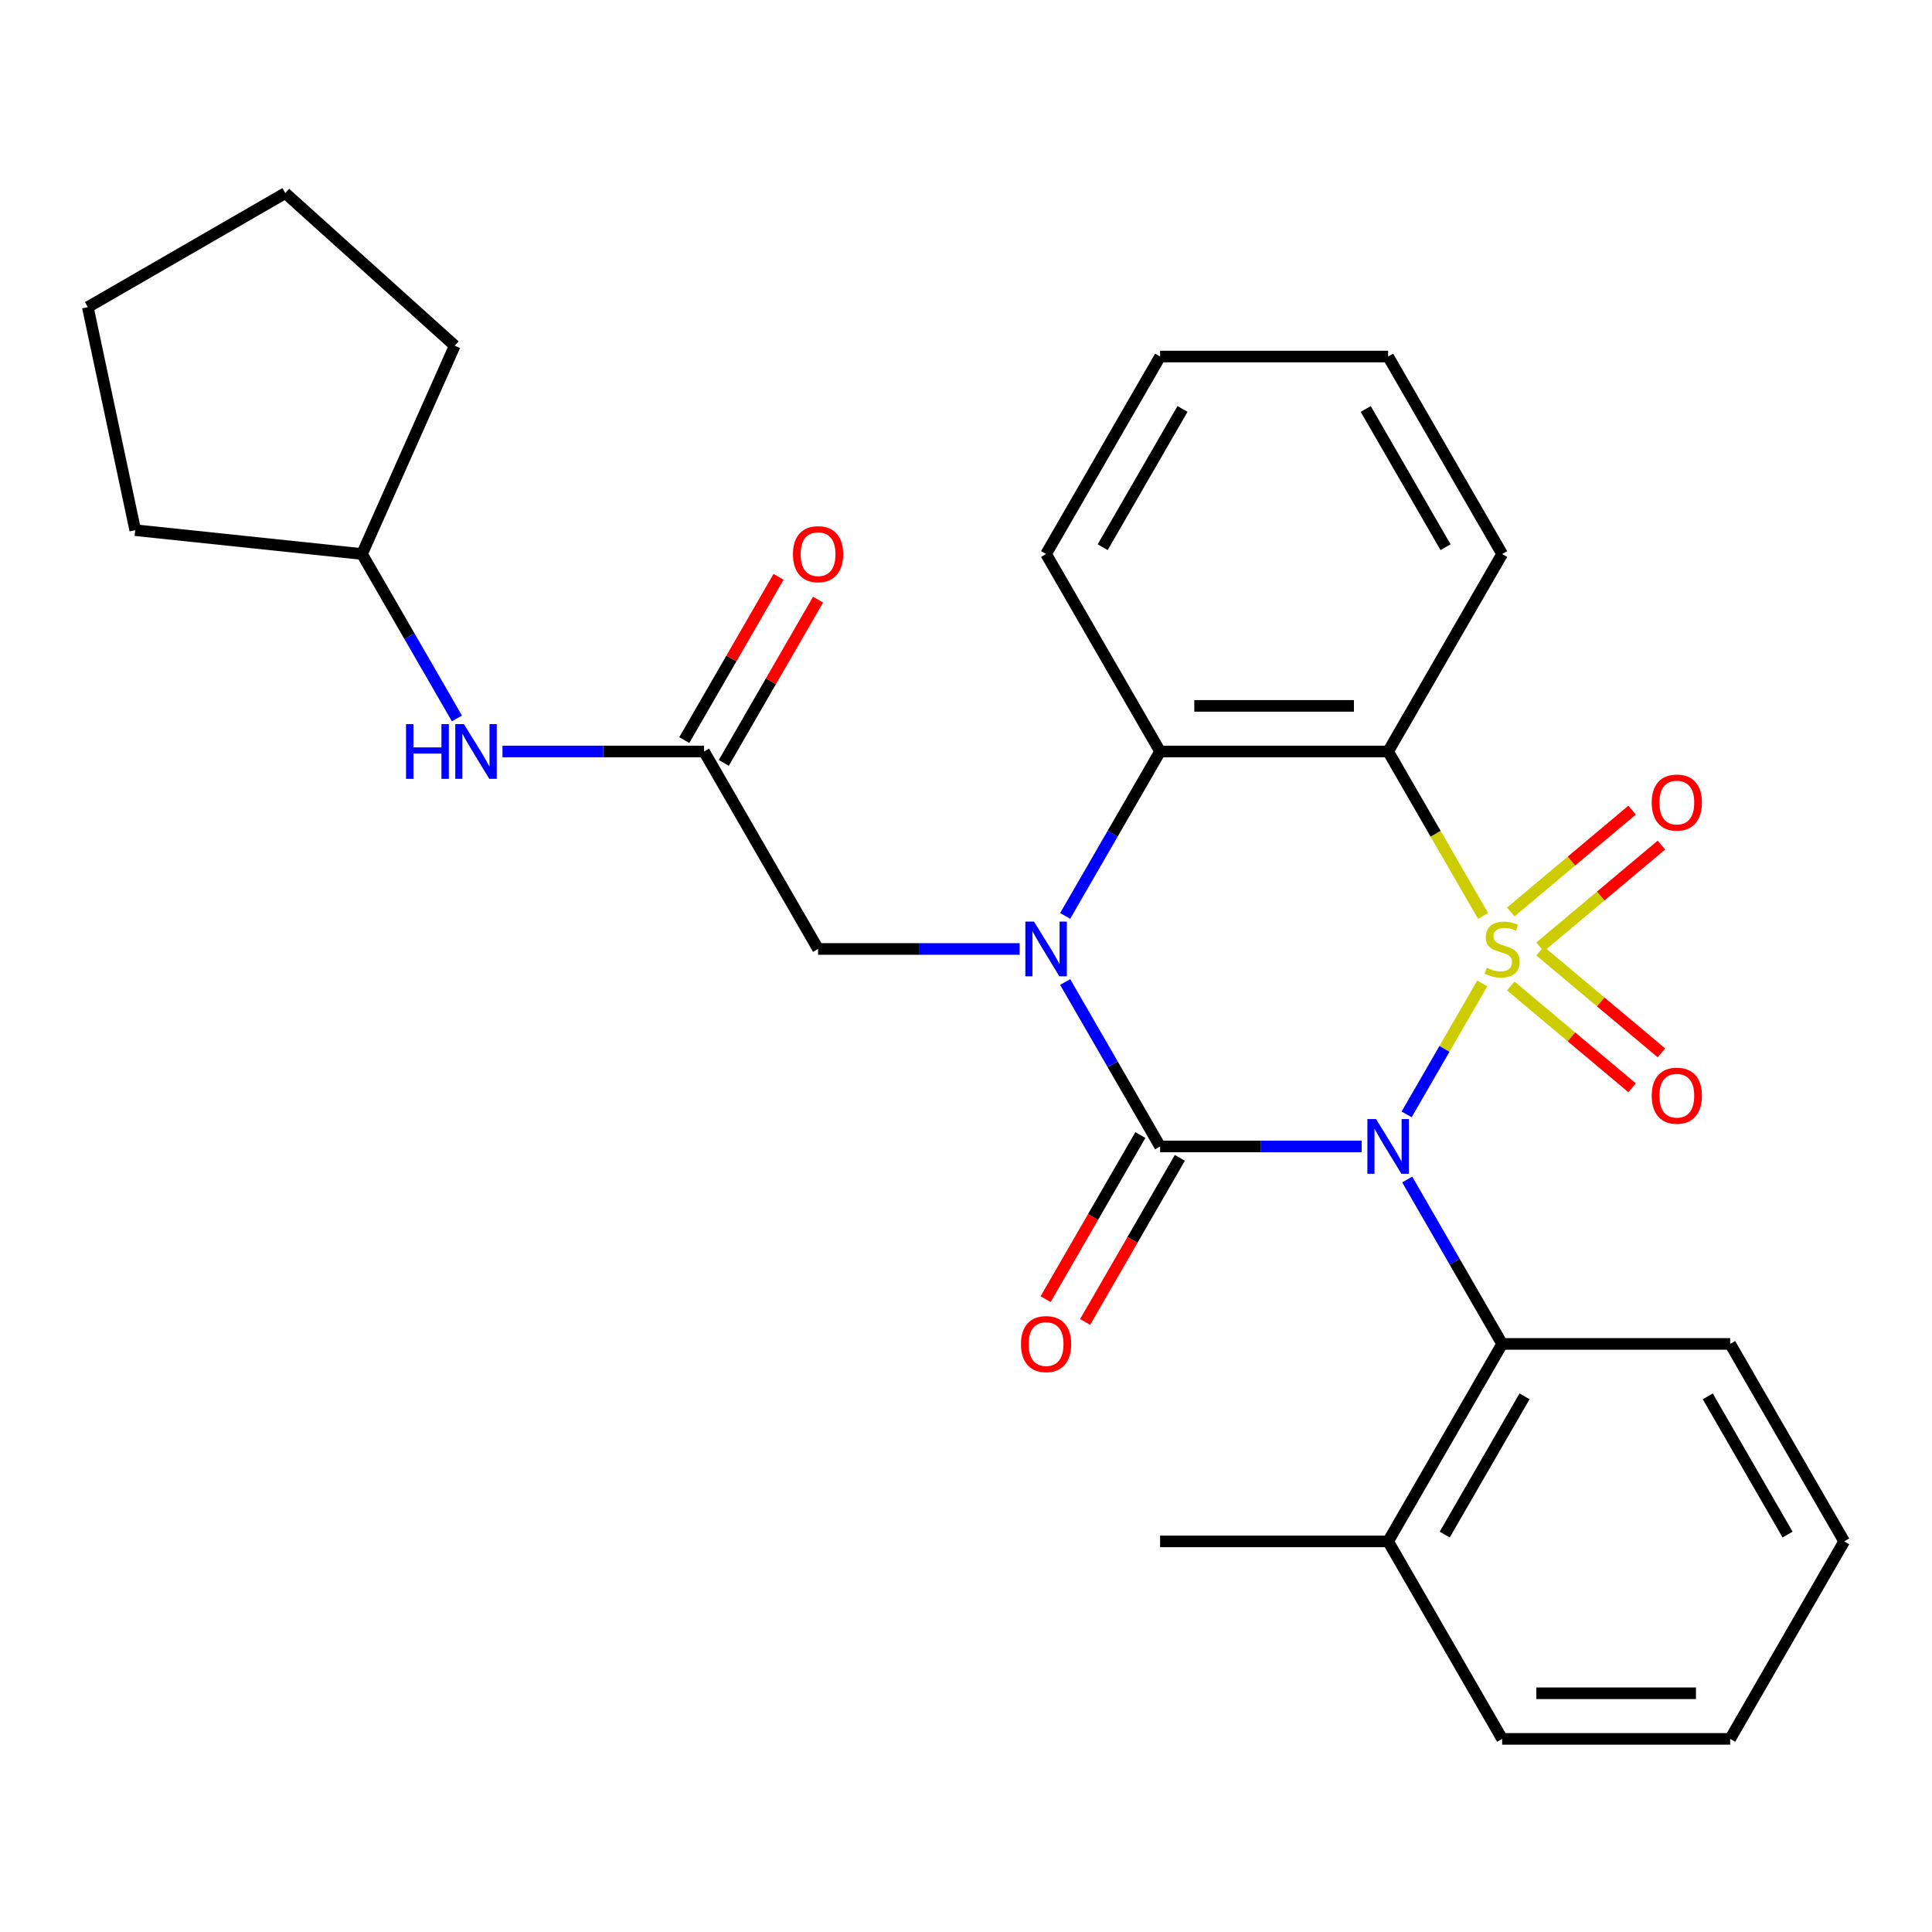 <?xml version='1.0' encoding='iso-8859-1'?>
<svg version='1.1' baseProfile='full'
              xmlns='http://www.w3.org/2000/svg'
                      xmlns:rdkit='http://www.rdkit.org/xml'
                      xmlns:xlink='http://www.w3.org/1999/xlink'
                  xml:space='preserve'
width='1000px' height='1000px' viewBox='0 0 1000 1000'>
<!-- END OF HEADER -->
<rect style='opacity:1.0;fill:#FFFFFF;stroke:none' width='1000' height='1000' x='0' y='0'> </rect>
<path class='bond-0' d='M 767.211,509.016 L 747.643,542.909' style='fill:none;fill-rule:evenodd;stroke:#CCCC00;stroke-width:6px;stroke-linecap:butt;stroke-linejoin:miter;stroke-opacity:1' />
<path class='bond-0' d='M 747.643,542.909 L 728.074,576.803' style='fill:none;fill-rule:evenodd;stroke:#0000FF;stroke-width:6px;stroke-linecap:butt;stroke-linejoin:miter;stroke-opacity:1' />
<path class='bond-3' d='M 767.65,474.114 L 743.071,431.543' style='fill:none;fill-rule:evenodd;stroke:#CCCC00;stroke-width:6px;stroke-linecap:butt;stroke-linejoin:miter;stroke-opacity:1' />
<path class='bond-3' d='M 743.071,431.543 L 718.493,388.971' style='fill:none;fill-rule:evenodd;stroke:#000000;stroke-width:6px;stroke-linecap:butt;stroke-linejoin:miter;stroke-opacity:1' />
<path class='bond-6' d='M 797.123,490.131 L 828.535,463.773' style='fill:none;fill-rule:evenodd;stroke:#CCCC00;stroke-width:6px;stroke-linecap:butt;stroke-linejoin:miter;stroke-opacity:1' />
<path class='bond-6' d='M 828.535,463.773 L 859.948,437.415' style='fill:none;fill-rule:evenodd;stroke:#FF0000;stroke-width:6px;stroke-linecap:butt;stroke-linejoin:miter;stroke-opacity:1' />
<path class='bond-6' d='M 781.95,472.049 L 813.362,445.691' style='fill:none;fill-rule:evenodd;stroke:#CCCC00;stroke-width:6px;stroke-linecap:butt;stroke-linejoin:miter;stroke-opacity:1' />
<path class='bond-6' d='M 813.362,445.691 L 844.775,419.332' style='fill:none;fill-rule:evenodd;stroke:#FF0000;stroke-width:6px;stroke-linecap:butt;stroke-linejoin:miter;stroke-opacity:1' />
<path class='bond-7' d='M 781.95,510.321 L 813.362,536.679' style='fill:none;fill-rule:evenodd;stroke:#CCCC00;stroke-width:6px;stroke-linecap:butt;stroke-linejoin:miter;stroke-opacity:1' />
<path class='bond-7' d='M 813.362,536.679 L 844.775,563.037' style='fill:none;fill-rule:evenodd;stroke:#FF0000;stroke-width:6px;stroke-linecap:butt;stroke-linejoin:miter;stroke-opacity:1' />
<path class='bond-7' d='M 797.123,492.238 L 828.535,518.597' style='fill:none;fill-rule:evenodd;stroke:#CCCC00;stroke-width:6px;stroke-linecap:butt;stroke-linejoin:miter;stroke-opacity:1' />
<path class='bond-7' d='M 828.535,518.597 L 859.948,544.955' style='fill:none;fill-rule:evenodd;stroke:#FF0000;stroke-width:6px;stroke-linecap:butt;stroke-linejoin:miter;stroke-opacity:1' />
<path class='bond-1' d='M 704.802,593.399 L 652.634,593.399' style='fill:none;fill-rule:evenodd;stroke:#0000FF;stroke-width:6px;stroke-linecap:butt;stroke-linejoin:miter;stroke-opacity:1' />
<path class='bond-1' d='M 652.634,593.399 L 600.466,593.399' style='fill:none;fill-rule:evenodd;stroke:#000000;stroke-width:6px;stroke-linecap:butt;stroke-linejoin:miter;stroke-opacity:1' />
<path class='bond-5' d='M 728.371,610.509 L 752.939,653.061' style='fill:none;fill-rule:evenodd;stroke:#0000FF;stroke-width:6px;stroke-linecap:butt;stroke-linejoin:miter;stroke-opacity:1' />
<path class='bond-5' d='M 752.939,653.061 L 777.506,695.613' style='fill:none;fill-rule:evenodd;stroke:#000000;stroke-width:6px;stroke-linecap:butt;stroke-linejoin:miter;stroke-opacity:1' />
<path class='bond-10' d='M 590.245,587.497 L 565.724,629.969' style='fill:none;fill-rule:evenodd;stroke:#000000;stroke-width:6px;stroke-linecap:butt;stroke-linejoin:miter;stroke-opacity:1' />
<path class='bond-10' d='M 565.724,629.969 L 541.203,672.441' style='fill:none;fill-rule:evenodd;stroke:#FF0000;stroke-width:6px;stroke-linecap:butt;stroke-linejoin:miter;stroke-opacity:1' />
<path class='bond-10' d='M 610.687,599.3 L 586.166,641.772' style='fill:none;fill-rule:evenodd;stroke:#000000;stroke-width:6px;stroke-linecap:butt;stroke-linejoin:miter;stroke-opacity:1' />
<path class='bond-10' d='M 586.166,641.772 L 561.645,684.243' style='fill:none;fill-rule:evenodd;stroke:#FF0000;stroke-width:6px;stroke-linecap:butt;stroke-linejoin:miter;stroke-opacity:1' />
<path class='bond-28' d='M 600.466,593.399 L 575.899,550.847' style='fill:none;fill-rule:evenodd;stroke:#000000;stroke-width:6px;stroke-linecap:butt;stroke-linejoin:miter;stroke-opacity:1' />
<path class='bond-28' d='M 575.899,550.847 L 551.332,508.296' style='fill:none;fill-rule:evenodd;stroke:#0000FF;stroke-width:6px;stroke-linecap:butt;stroke-linejoin:miter;stroke-opacity:1' />
<path class='bond-2' d='M 551.332,474.074 L 575.899,431.523' style='fill:none;fill-rule:evenodd;stroke:#0000FF;stroke-width:6px;stroke-linecap:butt;stroke-linejoin:miter;stroke-opacity:1' />
<path class='bond-2' d='M 575.899,431.523 L 600.466,388.971' style='fill:none;fill-rule:evenodd;stroke:#000000;stroke-width:6px;stroke-linecap:butt;stroke-linejoin:miter;stroke-opacity:1' />
<path class='bond-8' d='M 527.762,491.185 L 475.594,491.185' style='fill:none;fill-rule:evenodd;stroke:#0000FF;stroke-width:6px;stroke-linecap:butt;stroke-linejoin:miter;stroke-opacity:1' />
<path class='bond-8' d='M 475.594,491.185 L 423.426,491.185' style='fill:none;fill-rule:evenodd;stroke:#000000;stroke-width:6px;stroke-linecap:butt;stroke-linejoin:miter;stroke-opacity:1' />
<path class='bond-4' d='M 718.493,388.971 L 600.466,388.971' style='fill:none;fill-rule:evenodd;stroke:#000000;stroke-width:6px;stroke-linecap:butt;stroke-linejoin:miter;stroke-opacity:1' />
<path class='bond-4' d='M 700.789,365.366 L 618.17,365.366' style='fill:none;fill-rule:evenodd;stroke:#000000;stroke-width:6px;stroke-linecap:butt;stroke-linejoin:miter;stroke-opacity:1' />
<path class='bond-14' d='M 718.493,388.971 L 777.506,286.757' style='fill:none;fill-rule:evenodd;stroke:#000000;stroke-width:6px;stroke-linecap:butt;stroke-linejoin:miter;stroke-opacity:1' />
<path class='bond-15' d='M 600.466,388.971 L 541.453,286.757' style='fill:none;fill-rule:evenodd;stroke:#000000;stroke-width:6px;stroke-linecap:butt;stroke-linejoin:miter;stroke-opacity:1' />
<path class='bond-12' d='M 777.506,695.613 L 718.493,797.827' style='fill:none;fill-rule:evenodd;stroke:#000000;stroke-width:6px;stroke-linecap:butt;stroke-linejoin:miter;stroke-opacity:1' />
<path class='bond-12' d='M 789.097,722.747 L 747.787,794.297' style='fill:none;fill-rule:evenodd;stroke:#000000;stroke-width:6px;stroke-linecap:butt;stroke-linejoin:miter;stroke-opacity:1' />
<path class='bond-17' d='M 777.506,695.613 L 895.532,695.613' style='fill:none;fill-rule:evenodd;stroke:#000000;stroke-width:6px;stroke-linecap:butt;stroke-linejoin:miter;stroke-opacity:1' />
<path class='bond-9' d='M 423.426,491.185 L 364.413,388.971' style='fill:none;fill-rule:evenodd;stroke:#000000;stroke-width:6px;stroke-linecap:butt;stroke-linejoin:miter;stroke-opacity:1' />
<path class='bond-11' d='M 364.413,388.971 L 312.245,388.971' style='fill:none;fill-rule:evenodd;stroke:#000000;stroke-width:6px;stroke-linecap:butt;stroke-linejoin:miter;stroke-opacity:1' />
<path class='bond-11' d='M 312.245,388.971 L 260.077,388.971' style='fill:none;fill-rule:evenodd;stroke:#0000FF;stroke-width:6px;stroke-linecap:butt;stroke-linejoin:miter;stroke-opacity:1' />
<path class='bond-13' d='M 374.635,394.872 L 399.029,352.621' style='fill:none;fill-rule:evenodd;stroke:#000000;stroke-width:6px;stroke-linecap:butt;stroke-linejoin:miter;stroke-opacity:1' />
<path class='bond-13' d='M 399.029,352.621 L 423.423,310.369' style='fill:none;fill-rule:evenodd;stroke:#FF0000;stroke-width:6px;stroke-linecap:butt;stroke-linejoin:miter;stroke-opacity:1' />
<path class='bond-13' d='M 354.192,383.07 L 378.586,340.818' style='fill:none;fill-rule:evenodd;stroke:#000000;stroke-width:6px;stroke-linecap:butt;stroke-linejoin:miter;stroke-opacity:1' />
<path class='bond-13' d='M 378.586,340.818 L 402.98,298.566' style='fill:none;fill-rule:evenodd;stroke:#FF0000;stroke-width:6px;stroke-linecap:butt;stroke-linejoin:miter;stroke-opacity:1' />
<path class='bond-16' d='M 236.508,371.86 L 211.941,329.309' style='fill:none;fill-rule:evenodd;stroke:#0000FF;stroke-width:6px;stroke-linecap:butt;stroke-linejoin:miter;stroke-opacity:1' />
<path class='bond-16' d='M 211.941,329.309 L 187.374,286.757' style='fill:none;fill-rule:evenodd;stroke:#000000;stroke-width:6px;stroke-linecap:butt;stroke-linejoin:miter;stroke-opacity:1' />
<path class='bond-18' d='M 718.493,797.827 L 600.466,797.827' style='fill:none;fill-rule:evenodd;stroke:#000000;stroke-width:6px;stroke-linecap:butt;stroke-linejoin:miter;stroke-opacity:1' />
<path class='bond-19' d='M 718.493,797.827 L 777.506,900.041' style='fill:none;fill-rule:evenodd;stroke:#000000;stroke-width:6px;stroke-linecap:butt;stroke-linejoin:miter;stroke-opacity:1' />
<path class='bond-22' d='M 777.506,286.757 L 718.493,184.543' style='fill:none;fill-rule:evenodd;stroke:#000000;stroke-width:6px;stroke-linecap:butt;stroke-linejoin:miter;stroke-opacity:1' />
<path class='bond-22' d='M 748.211,283.228 L 706.902,211.678' style='fill:none;fill-rule:evenodd;stroke:#000000;stroke-width:6px;stroke-linecap:butt;stroke-linejoin:miter;stroke-opacity:1' />
<path class='bond-29' d='M 541.453,286.757 L 600.466,184.543' style='fill:none;fill-rule:evenodd;stroke:#000000;stroke-width:6px;stroke-linecap:butt;stroke-linejoin:miter;stroke-opacity:1' />
<path class='bond-29' d='M 570.748,283.228 L 612.057,211.678' style='fill:none;fill-rule:evenodd;stroke:#000000;stroke-width:6px;stroke-linecap:butt;stroke-linejoin:miter;stroke-opacity:1' />
<path class='bond-20' d='M 187.374,286.757 L 69.994,274.42' style='fill:none;fill-rule:evenodd;stroke:#000000;stroke-width:6px;stroke-linecap:butt;stroke-linejoin:miter;stroke-opacity:1' />
<path class='bond-21' d='M 187.374,286.757 L 235.379,178.935' style='fill:none;fill-rule:evenodd;stroke:#000000;stroke-width:6px;stroke-linecap:butt;stroke-linejoin:miter;stroke-opacity:1' />
<path class='bond-24' d='M 895.532,695.613 L 954.545,797.827' style='fill:none;fill-rule:evenodd;stroke:#000000;stroke-width:6px;stroke-linecap:butt;stroke-linejoin:miter;stroke-opacity:1' />
<path class='bond-24' d='M 883.941,722.747 L 925.251,794.297' style='fill:none;fill-rule:evenodd;stroke:#000000;stroke-width:6px;stroke-linecap:butt;stroke-linejoin:miter;stroke-opacity:1' />
<path class='bond-30' d='M 777.506,900.041 L 895.532,900.041' style='fill:none;fill-rule:evenodd;stroke:#000000;stroke-width:6px;stroke-linecap:butt;stroke-linejoin:miter;stroke-opacity:1' />
<path class='bond-30' d='M 795.21,876.435 L 877.828,876.435' style='fill:none;fill-rule:evenodd;stroke:#000000;stroke-width:6px;stroke-linecap:butt;stroke-linejoin:miter;stroke-opacity:1' />
<path class='bond-27' d='M 69.994,274.42 L 45.455,158.973' style='fill:none;fill-rule:evenodd;stroke:#000000;stroke-width:6px;stroke-linecap:butt;stroke-linejoin:miter;stroke-opacity:1' />
<path class='bond-26' d='M 235.379,178.935 L 147.668,99.96' style='fill:none;fill-rule:evenodd;stroke:#000000;stroke-width:6px;stroke-linecap:butt;stroke-linejoin:miter;stroke-opacity:1' />
<path class='bond-23' d='M 718.493,184.543 L 600.466,184.543' style='fill:none;fill-rule:evenodd;stroke:#000000;stroke-width:6px;stroke-linecap:butt;stroke-linejoin:miter;stroke-opacity:1' />
<path class='bond-25' d='M 954.545,797.827 L 895.532,900.041' style='fill:none;fill-rule:evenodd;stroke:#000000;stroke-width:6px;stroke-linecap:butt;stroke-linejoin:miter;stroke-opacity:1' />
<path class='bond-31' d='M 147.668,99.96 L 45.455,158.973' style='fill:none;fill-rule:evenodd;stroke:#000000;stroke-width:6px;stroke-linecap:butt;stroke-linejoin:miter;stroke-opacity:1' />
<path  class='atom-0' d='M 769.506 500.905
Q 769.826 501.025, 771.146 501.585
Q 772.466 502.145, 773.906 502.505
Q 775.386 502.825, 776.826 502.825
Q 779.506 502.825, 781.066 501.545
Q 782.626 500.225, 782.626 497.945
Q 782.626 496.385, 781.826 495.425
Q 781.066 494.465, 779.866 493.945
Q 778.666 493.425, 776.666 492.825
Q 774.146 492.065, 772.626 491.345
Q 771.146 490.625, 770.066 489.105
Q 769.026 487.585, 769.026 485.025
Q 769.026 481.465, 771.426 479.265
Q 773.866 477.065, 778.666 477.065
Q 781.946 477.065, 785.666 478.625
L 784.746 481.705
Q 781.346 480.305, 778.786 480.305
Q 776.026 480.305, 774.506 481.465
Q 772.986 482.585, 773.026 484.545
Q 773.026 486.065, 773.786 486.985
Q 774.586 487.905, 775.706 488.425
Q 776.866 488.945, 778.786 489.545
Q 781.346 490.345, 782.866 491.145
Q 784.386 491.945, 785.466 493.585
Q 786.586 495.185, 786.586 497.945
Q 786.586 501.865, 783.946 503.985
Q 781.346 506.065, 776.986 506.065
Q 774.466 506.065, 772.546 505.505
Q 770.666 504.985, 768.426 504.065
L 769.506 500.905
' fill='#CCCC00'/>
<path  class='atom-1' d='M 712.233 579.239
L 721.513 594.239
Q 722.433 595.719, 723.913 598.399
Q 725.393 601.079, 725.473 601.239
L 725.473 579.239
L 729.233 579.239
L 729.233 607.559
L 725.353 607.559
L 715.393 591.159
Q 714.233 589.239, 712.993 587.039
Q 711.793 584.839, 711.433 584.159
L 711.433 607.559
L 707.753 607.559
L 707.753 579.239
L 712.233 579.239
' fill='#0000FF'/>
<path  class='atom-3' d='M 535.193 477.025
L 544.473 492.025
Q 545.393 493.505, 546.873 496.185
Q 548.353 498.865, 548.433 499.025
L 548.433 477.025
L 552.193 477.025
L 552.193 505.345
L 548.313 505.345
L 538.353 488.945
Q 537.193 487.025, 535.953 484.825
Q 534.753 482.625, 534.393 481.945
L 534.393 505.345
L 530.713 505.345
L 530.713 477.025
L 535.193 477.025
' fill='#0000FF'/>
<path  class='atom-7' d='M 854.919 415.399
Q 854.919 408.599, 858.279 404.799
Q 861.639 400.999, 867.919 400.999
Q 874.199 400.999, 877.559 404.799
Q 880.919 408.599, 880.919 415.399
Q 880.919 422.279, 877.519 426.199
Q 874.119 430.079, 867.919 430.079
Q 861.679 430.079, 858.279 426.199
Q 854.919 422.319, 854.919 415.399
M 867.919 426.879
Q 872.239 426.879, 874.559 423.999
Q 876.919 421.079, 876.919 415.399
Q 876.919 409.839, 874.559 407.039
Q 872.239 404.199, 867.919 404.199
Q 863.599 404.199, 861.239 406.999
Q 858.919 409.799, 858.919 415.399
Q 858.919 421.119, 861.239 423.999
Q 863.599 426.879, 867.919 426.879
' fill='#FF0000'/>
<path  class='atom-8' d='M 854.919 567.131
Q 854.919 560.331, 858.279 556.531
Q 861.639 552.731, 867.919 552.731
Q 874.199 552.731, 877.559 556.531
Q 880.919 560.331, 880.919 567.131
Q 880.919 574.011, 877.519 577.931
Q 874.119 581.811, 867.919 581.811
Q 861.679 581.811, 858.279 577.931
Q 854.919 574.051, 854.919 567.131
M 867.919 578.611
Q 872.239 578.611, 874.559 575.731
Q 876.919 572.811, 876.919 567.131
Q 876.919 561.571, 874.559 558.771
Q 872.239 555.931, 867.919 555.931
Q 863.599 555.931, 861.239 558.731
Q 858.919 561.531, 858.919 567.131
Q 858.919 572.851, 861.239 575.731
Q 863.599 578.611, 867.919 578.611
' fill='#FF0000'/>
<path  class='atom-11' d='M 528.453 695.693
Q 528.453 688.893, 531.813 685.093
Q 535.173 681.293, 541.453 681.293
Q 547.733 681.293, 551.093 685.093
Q 554.453 688.893, 554.453 695.693
Q 554.453 702.573, 551.053 706.493
Q 547.653 710.373, 541.453 710.373
Q 535.213 710.373, 531.813 706.493
Q 528.453 702.613, 528.453 695.693
M 541.453 707.173
Q 545.773 707.173, 548.093 704.293
Q 550.453 701.373, 550.453 695.693
Q 550.453 690.133, 548.093 687.333
Q 545.773 684.493, 541.453 684.493
Q 537.133 684.493, 534.773 687.293
Q 532.453 690.093, 532.453 695.693
Q 532.453 701.413, 534.773 704.293
Q 537.133 707.173, 541.453 707.173
' fill='#FF0000'/>
<path  class='atom-12' d='M 210.167 374.811
L 214.007 374.811
L 214.007 386.851
L 228.487 386.851
L 228.487 374.811
L 232.327 374.811
L 232.327 403.131
L 228.487 403.131
L 228.487 390.051
L 214.007 390.051
L 214.007 403.131
L 210.167 403.131
L 210.167 374.811
' fill='#0000FF'/>
<path  class='atom-12' d='M 240.127 374.811
L 249.407 389.811
Q 250.327 391.291, 251.807 393.971
Q 253.287 396.651, 253.367 396.811
L 253.367 374.811
L 257.127 374.811
L 257.127 403.131
L 253.247 403.131
L 243.287 386.731
Q 242.127 384.811, 240.887 382.611
Q 239.687 380.411, 239.327 379.731
L 239.327 403.131
L 235.647 403.131
L 235.647 374.811
L 240.127 374.811
' fill='#0000FF'/>
<path  class='atom-14' d='M 410.426 286.837
Q 410.426 280.037, 413.786 276.237
Q 417.146 272.437, 423.426 272.437
Q 429.706 272.437, 433.066 276.237
Q 436.426 280.037, 436.426 286.837
Q 436.426 293.717, 433.026 297.637
Q 429.626 301.517, 423.426 301.517
Q 417.186 301.517, 413.786 297.637
Q 410.426 293.757, 410.426 286.837
M 423.426 298.317
Q 427.746 298.317, 430.066 295.437
Q 432.426 292.517, 432.426 286.837
Q 432.426 281.277, 430.066 278.477
Q 427.746 275.637, 423.426 275.637
Q 419.106 275.637, 416.746 278.437
Q 414.426 281.237, 414.426 286.837
Q 414.426 292.557, 416.746 295.437
Q 419.106 298.317, 423.426 298.317
' fill='#FF0000'/>
</svg>

